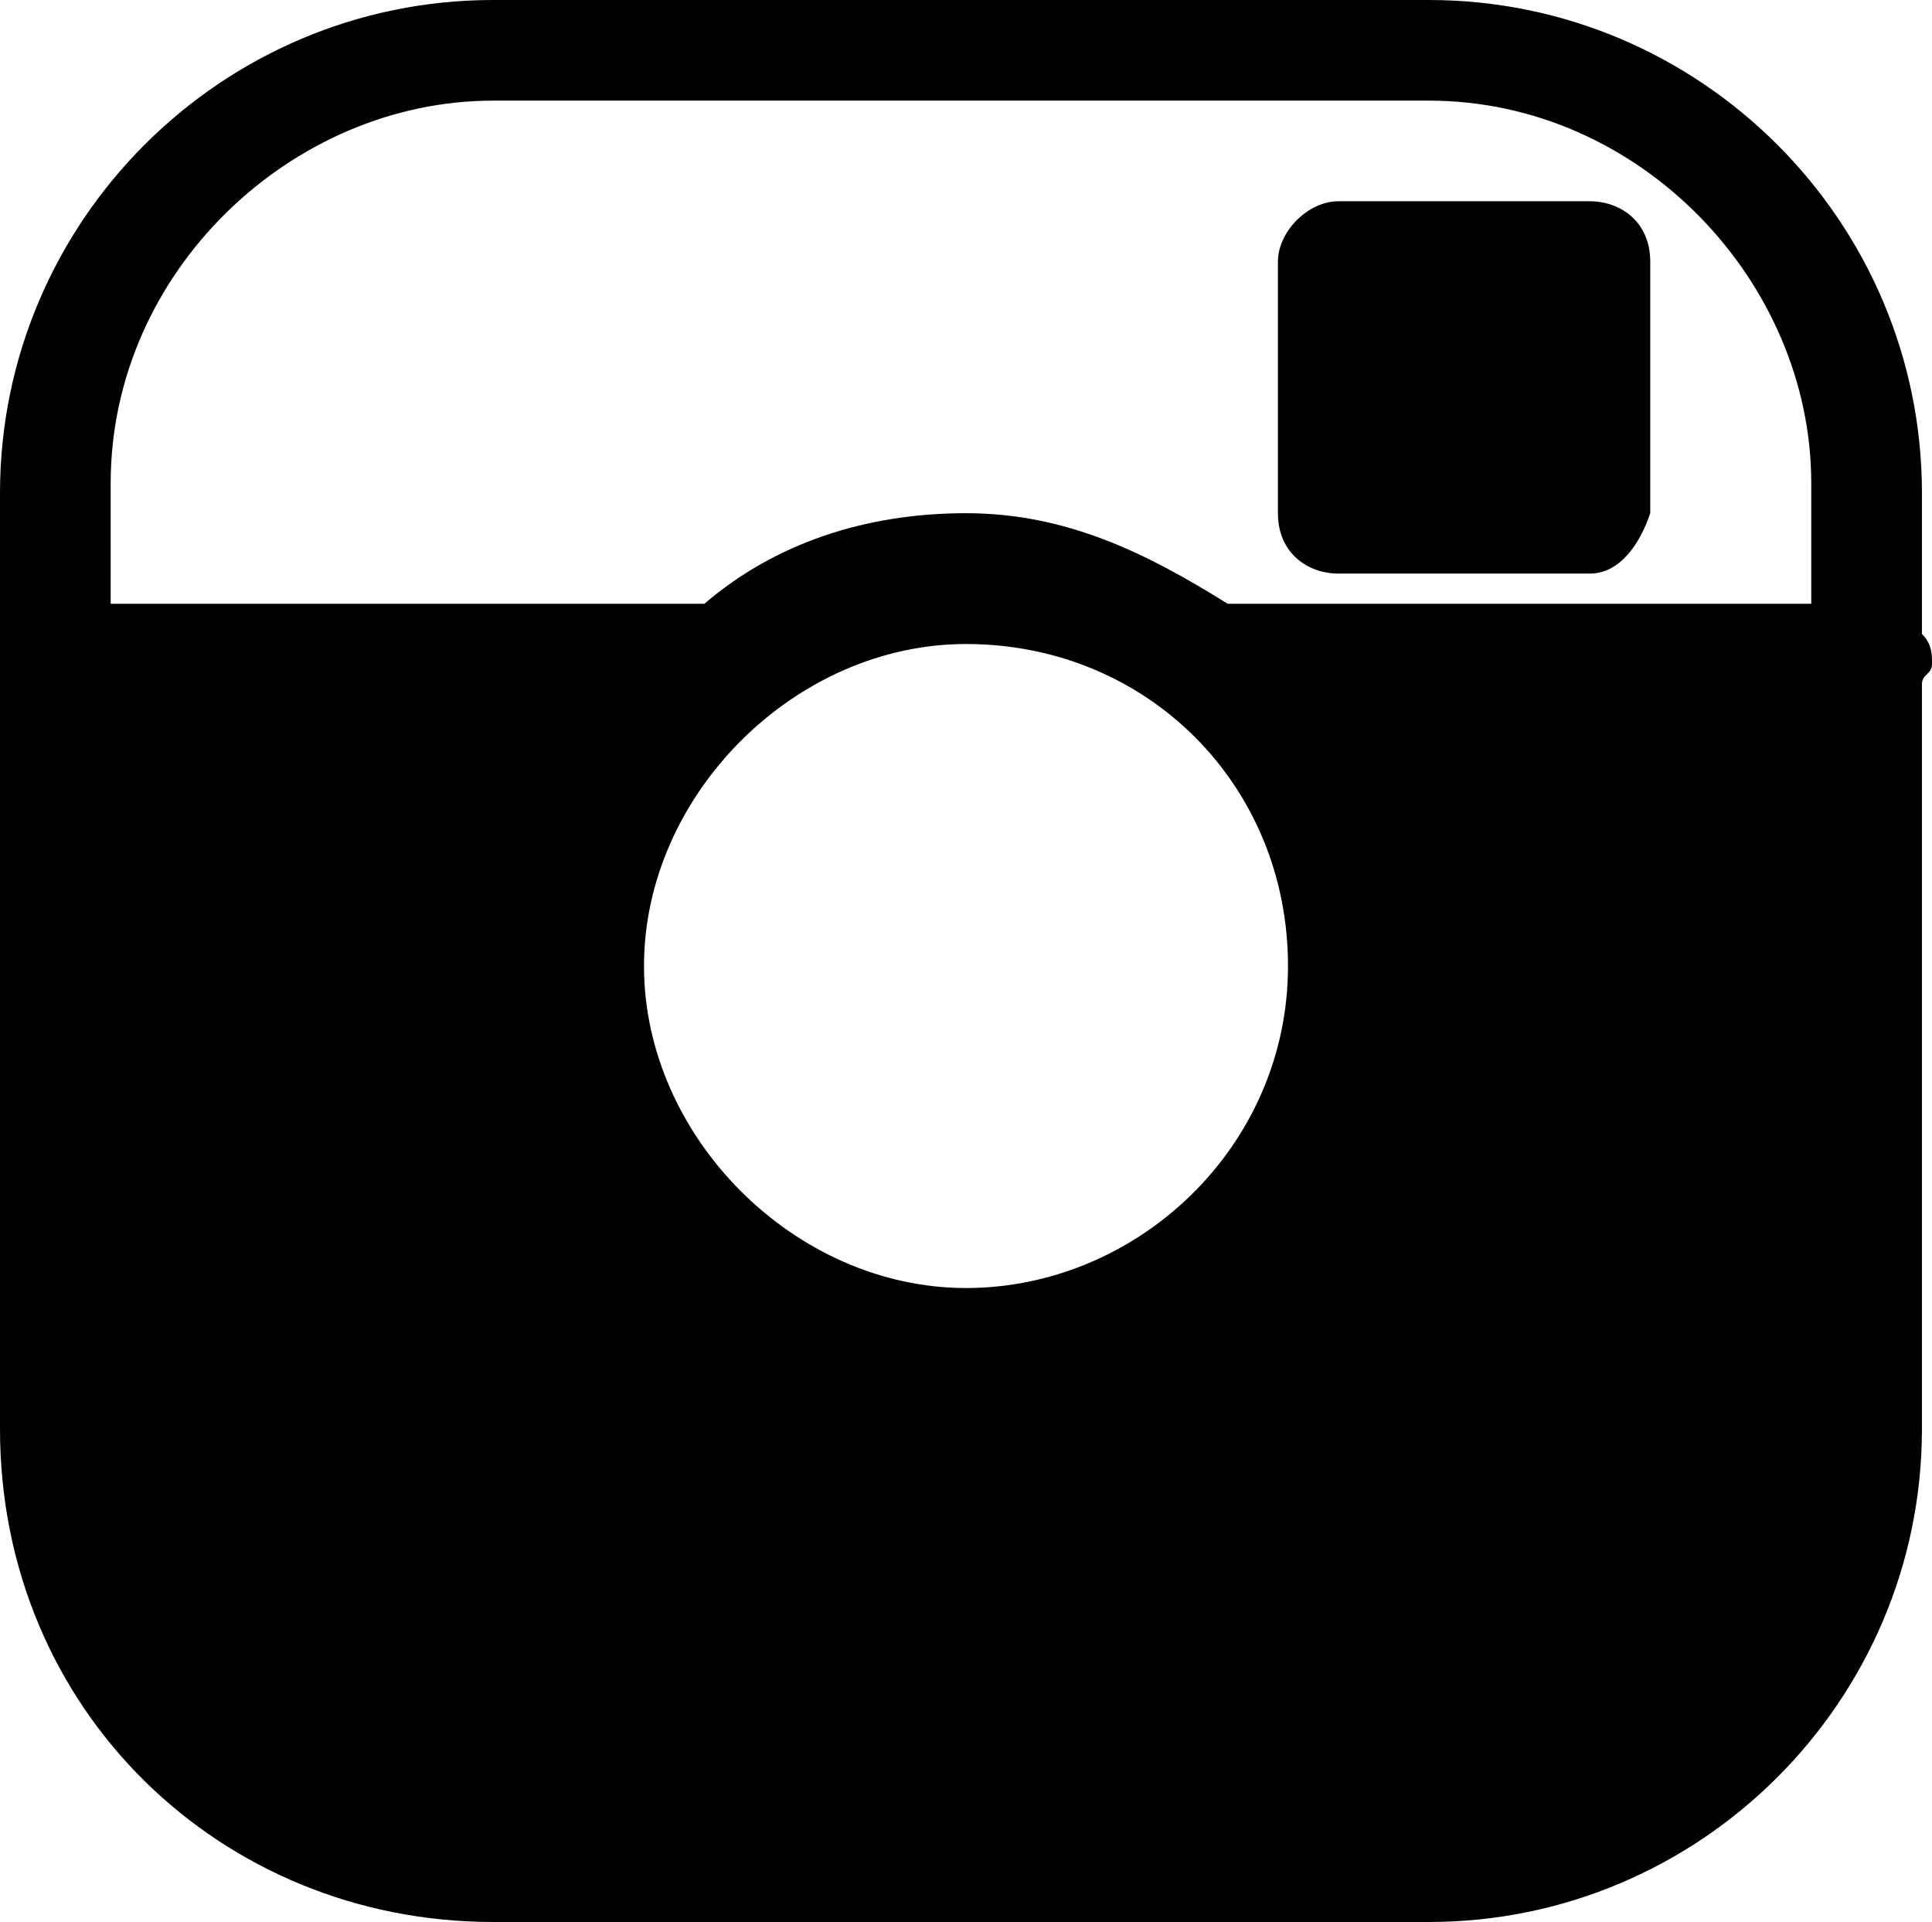 <?xml version="1.0" encoding="utf-8"?>
<!-- Generator: Adobe Illustrator 22.0.1, SVG Export Plug-In . SVG Version: 6.00 Build 0)  -->
<svg version="1.1" id="Ebene_1" xmlns="http://www.w3.org/2000/svg" xmlns:xlink="http://www.w3.org/1999/xlink" x="0px" y="0px"
	 viewBox="0 0 19.2 19.1" style="enable-background:new 0 0 19.2 19.1;" xml:space="preserve">
<style type="text/css">
	.st0{clip-path:url(#SVGID_2_);}
</style>
<g>
	<defs>
		<rect id="SVGID_1_" width="19.2" height="19.1"/>
	</defs>
	<clipPath id="SVGID_2_">
		<use xlink:href="#SVGID_1_"  style="overflow:visible;"/>
	</clipPath>
	<path class="st0" d="M6.4,9.6c0,1.7,1.5,3.2,3.2,3.2c1.7,0,3.2-1.4,3.2-3.2c0-1.8-1.4-3.2-3.2-3.2C7.9,6.4,6.4,7.9,6.4,9.6
		 M12.7,2.6C12.7,2.3,13,2,13.3,2h2.5c0.3,0,0.6,0.2,0.6,0.6v2.5c-0.1,0.3-0.3,0.6-0.6,0.6h-2.5c-0.3,0-0.6-0.2-0.6-0.6V2.6z
		 M12.2,6H18V4.8c0-2-1.7-3.8-3.8-3.8H4.9c-2,0-3.8,1.7-3.8,3.8V6H7c0.7-0.6,1.6-0.9,2.6-0.9S11.4,5.5,12.2,6 M19.2,6.6
		c0,0.1-0.1,0.1-0.1,0.2v7.4c0,2.7-2.2,4.9-4.9,4.9H4.9C2.2,19.1,0,17,0,14.2V4.9C0,2.2,2.2,0,4.9,0h9.3c2.7,0,4.9,2.2,4.9,4.9v1.4
		C19.2,6.4,19.2,6.5,19.2,6.6"/>
</g>
</svg>
